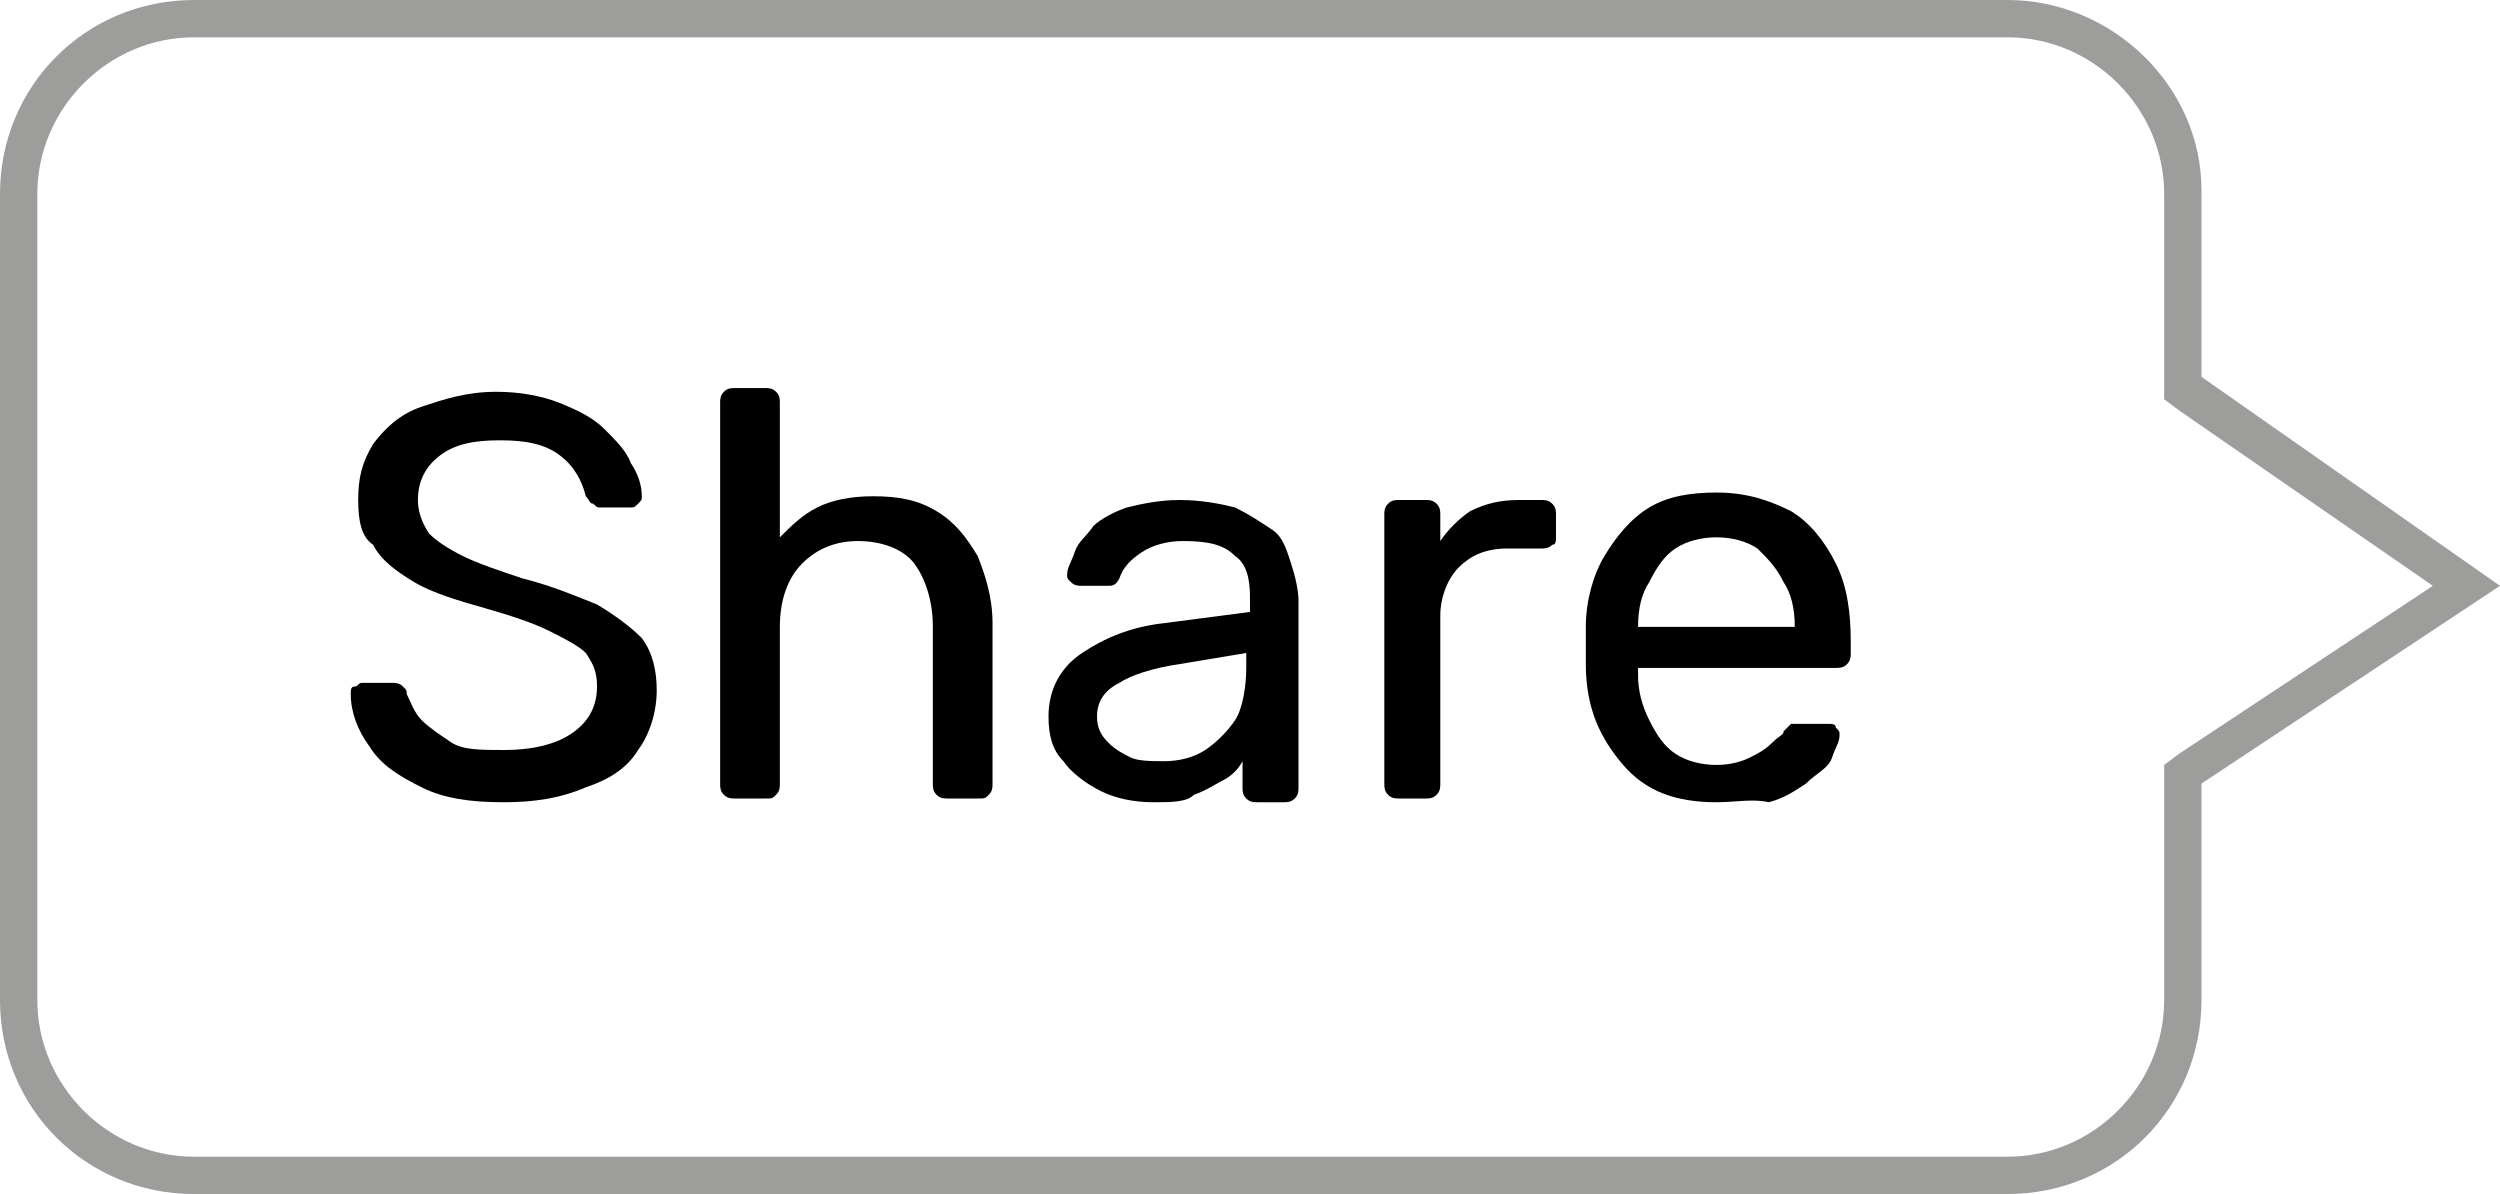 <?xml version="1.0" encoding="utf-8"?>
<!-- Generator: Adobe Illustrator 24.0.2, SVG Export Plug-In . SVG Version: 6.00 Build 0)  -->
<svg version="1.1" id="Livello_1" xmlns="http://www.w3.org/2000/svg" xmlns:xlink="http://www.w3.org/1999/xlink" x="0px" y="0px"
	 viewBox="0 0 67 32" style="enable-background:new 0 0 67 32;" xml:space="preserve">
<style type="text/css">
	.st0{fill:#9D9D9C;}
</style>
<g>
	<path class="st0" d="M53.8,1C56.1,1,58,2.9,58,5.2v5v0.5l0.4,0.3l6.8,4.7l-6.8,4.5L58,20.5V21v5.8c0,2.3-1.9,4.2-4.2,4.2H5.2
		C2.9,31,1,29.1,1,26.8V5.2C1,2.9,2.9,1,5.2,1H53.8 M53.8,0H5.2C2.3,0,0,2.3,0,5.2v21.6C0,29.7,2.3,32,5.2,32h48.6
		c2.9,0,5.2-2.3,5.2-5.2V21l8-5.3l-8-5.6v-5C59,2.3,56.6,0,53.8,0L53.8,0z"/>
</g>
<g>
	<path d="M13.5,21.5c-0.9,0-1.6-0.1-2.2-0.4s-1.1-0.6-1.4-1.1c-0.3-0.4-0.5-0.9-0.5-1.4c0-0.1,0-0.2,0.1-0.2s0.1-0.1,0.2-0.1h0.8
		c0.1,0,0.2,0,0.3,0.1s0.1,0.1,0.1,0.2c0.1,0.2,0.2,0.5,0.4,0.7c0.2,0.2,0.5,0.4,0.8,0.6s0.8,0.2,1.4,0.2c0.9,0,1.5-0.2,1.9-0.5
		s0.6-0.7,0.6-1.2c0-0.4-0.1-0.6-0.3-0.9c-0.2-0.2-0.6-0.4-1-0.6s-1-0.4-1.7-0.6s-1.4-0.4-1.9-0.7s-0.9-0.6-1.1-1
		c-0.3-0.2-0.4-0.6-0.4-1.2s0.1-1,0.4-1.5c0.3-0.4,0.7-0.8,1.3-1s1.2-0.4,2-0.4c0.6,0,1.2,0.1,1.7,0.3s0.9,0.4,1.2,0.7
		c0.3,0.3,0.6,0.6,0.7,0.9c0.2,0.3,0.3,0.6,0.3,0.9c0,0.1,0,0.1-0.1,0.2c-0.1,0.1-0.1,0.1-0.2,0.1h-0.8c-0.1,0-0.1,0-0.2-0.1
		c-0.1,0-0.1-0.1-0.2-0.2c-0.1-0.4-0.3-0.8-0.7-1.1c-0.4-0.3-0.9-0.4-1.6-0.4s-1.2,0.1-1.6,0.4c-0.4,0.3-0.6,0.7-0.6,1.2
		c0,0.3,0.1,0.6,0.3,0.9c0.2,0.2,0.5,0.4,0.9,0.6s1,0.4,1.6,0.6c0.8,0.2,1.5,0.5,2,0.7c0.5,0.3,0.9,0.6,1.2,0.9
		c0.3,0.4,0.4,0.9,0.4,1.4c0,0.6-0.2,1.2-0.5,1.6c-0.3,0.5-0.8,0.8-1.4,1C15,21.4,14.3,21.5,13.5,21.5z"/>
	<path d="M19.7,21.4c-0.1,0-0.2,0-0.3-0.1s-0.1-0.2-0.1-0.3V10.8c0-0.1,0-0.2,0.1-0.3s0.2-0.1,0.3-0.1h0.8c0.1,0,0.2,0,0.3,0.1
		s0.1,0.2,0.1,0.3v3.6c0.3-0.3,0.6-0.6,1-0.8s0.9-0.3,1.5-0.3c0.7,0,1.2,0.1,1.7,0.4c0.5,0.3,0.8,0.7,1.1,1.2
		c0.2,0.5,0.4,1.1,0.4,1.8V21c0,0.1,0,0.2-0.1,0.3c-0.1,0.1-0.1,0.1-0.3,0.1h-0.8c-0.1,0-0.2,0-0.3-0.1S25,21.1,25,21v-4.2
		c0-0.7-0.2-1.3-0.5-1.7s-0.9-0.6-1.5-0.6s-1.1,0.2-1.5,0.6c-0.4,0.4-0.6,1-0.6,1.7V21c0,0.1,0,0.2-0.1,0.3s-0.1,0.1-0.3,0.1H19.7z"
		/>
	<path d="M30.9,21.5c-0.5,0-1-0.1-1.4-0.3c-0.4-0.2-0.8-0.5-1-0.8c-0.3-0.3-0.4-0.7-0.4-1.2c0-0.7,0.3-1.3,0.9-1.7s1.3-0.7,2.2-0.8
		l2.3-0.3V16c0-0.5-0.1-0.9-0.4-1.1c-0.3-0.3-0.7-0.4-1.4-0.4c-0.4,0-0.8,0.1-1.1,0.3s-0.5,0.4-0.6,0.7c-0.1,0.2-0.2,0.2-0.3,0.2H29
		c-0.1,0-0.2,0-0.3-0.1s-0.1-0.1-0.1-0.2c0-0.2,0.1-0.3,0.2-0.6s0.3-0.4,0.5-0.7c0.2-0.2,0.6-0.4,0.9-0.5c0.4-0.1,0.9-0.2,1.4-0.2
		c0.6,0,1.1,0.1,1.5,0.2c0.4,0.2,0.7,0.4,1,0.6s0.4,0.6,0.5,0.9c0.1,0.3,0.2,0.7,0.2,1v5c0,0.1,0,0.2-0.1,0.3s-0.2,0.1-0.3,0.1h-0.7
		c-0.1,0-0.2,0-0.3-0.1s-0.1-0.2-0.1-0.3v-0.7c-0.1,0.2-0.3,0.4-0.5,0.5s-0.5,0.3-0.8,0.4C31.8,21.5,31.4,21.5,30.9,21.5z
		 M31.2,20.4c0.4,0,0.8-0.1,1.1-0.3c0.3-0.2,0.6-0.5,0.8-0.8s0.3-0.9,0.3-1.4v-0.4l-1.8,0.3c-0.7,0.1-1.3,0.3-1.6,0.5
		c-0.4,0.2-0.6,0.5-0.6,0.9c0,0.3,0.1,0.5,0.3,0.7s0.4,0.3,0.6,0.4S30.9,20.4,31.2,20.4z"/>
	<path d="M37.5,21.4c-0.1,0-0.2,0-0.3-0.1s-0.1-0.2-0.1-0.3v-7.2c0-0.1,0-0.2,0.1-0.3s0.2-0.1,0.3-0.1h0.7c0.1,0,0.2,0,0.3,0.1
		s0.1,0.2,0.1,0.3v0.7c0.2-0.3,0.5-0.6,0.8-0.8c0.4-0.2,0.8-0.3,1.3-0.3h0.6c0.1,0,0.2,0,0.3,0.1s0.1,0.2,0.1,0.3v0.6
		c0,0.1,0,0.2-0.1,0.2c-0.1,0.1-0.2,0.1-0.3,0.1h-0.9c-0.6,0-1,0.2-1.3,0.5s-0.5,0.8-0.5,1.3V21c0,0.1,0,0.2-0.1,0.3
		c-0.1,0.1-0.2,0.1-0.3,0.1H37.5z"/>
	<path d="M46,21.5c-1.1,0-1.9-0.3-2.5-1s-1-1.5-1-2.7c0-0.1,0-0.3,0-0.5s0-0.4,0-0.5c0-0.7,0.2-1.4,0.5-1.9s0.7-1,1.2-1.3
		s1.1-0.4,1.8-0.4c0.8,0,1.4,0.2,2,0.5c0.5,0.3,0.9,0.8,1.2,1.4c0.3,0.6,0.4,1.3,0.4,2.1v0.3c0,0.1,0,0.2-0.1,0.3s-0.2,0.1-0.3,0.1
		h-5.3c0,0,0,0,0,0.1v0.1c0,0.4,0.1,0.8,0.3,1.2c0.2,0.4,0.4,0.7,0.7,0.9s0.7,0.3,1.1,0.3c0.4,0,0.7-0.1,0.9-0.2s0.4-0.2,0.6-0.4
		s0.3-0.2,0.3-0.3c0.1-0.1,0.2-0.2,0.2-0.2s0.1,0,0.2,0H49c0.1,0,0.2,0,0.2,0.1c0.1,0.1,0.1,0.1,0.1,0.2c0,0.2-0.1,0.3-0.2,0.6
		s-0.4,0.4-0.7,0.7c-0.3,0.2-0.6,0.4-1,0.5C47,21.4,46.5,21.5,46,21.5z M43.9,16.8h4.2l0,0c0-0.5-0.1-0.9-0.3-1.2
		c-0.2-0.4-0.4-0.6-0.7-0.9c-0.3-0.2-0.7-0.3-1.1-0.3s-0.8,0.1-1.1,0.3s-0.5,0.5-0.7,0.9C44,15.9,43.9,16.3,43.9,16.8L43.9,16.8z"/>
</g>
</svg>
